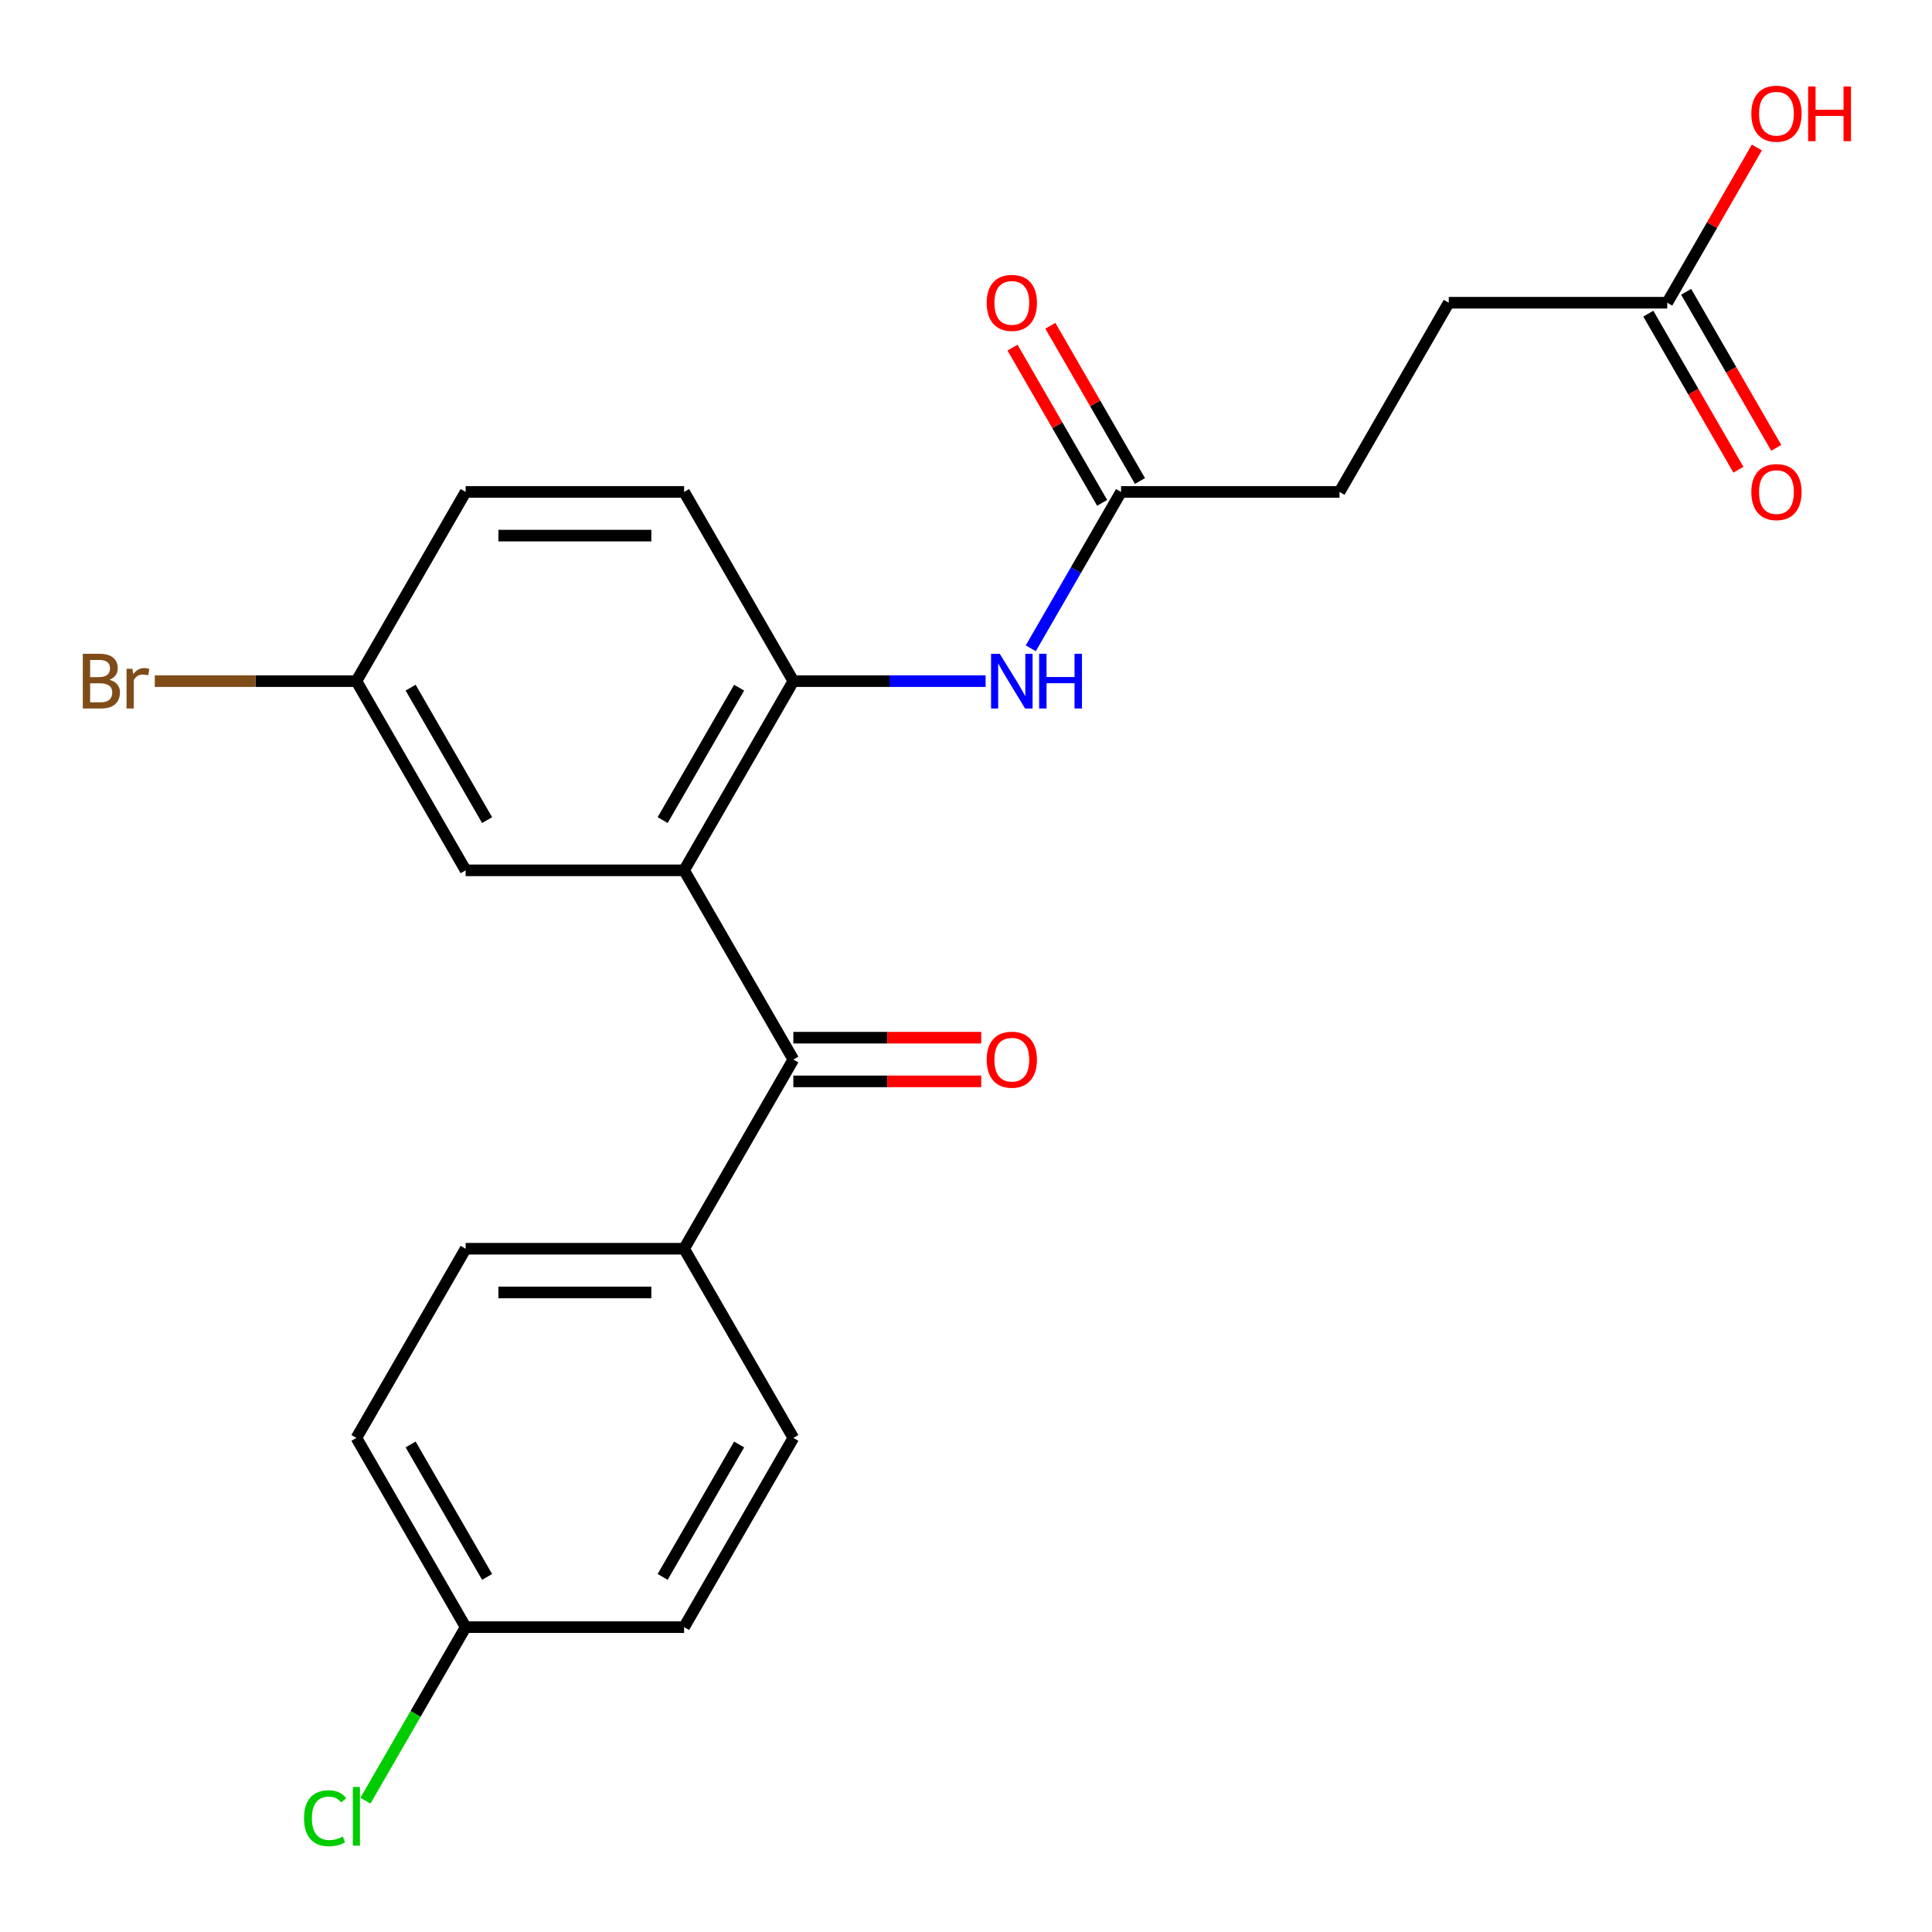 <?xml version='1.0' encoding='iso-8859-1'?>
<svg version='1.1' baseProfile='full'
              xmlns='http://www.w3.org/2000/svg'
                      xmlns:rdkit='http://www.rdkit.org/xml'
                      xmlns:xlink='http://www.w3.org/1999/xlink'
                  xml:space='preserve'
width='1000px' height='1000px' viewBox='0 0 1000 1000'>
<!-- END OF HEADER -->
<rect style='opacity:1.0;fill:#FFFFFF;stroke:none' width='1000' height='1000' x='0' y='0'> </rect>
<path class='bond-0' d='M 354.096,450.481 L 410.636,548.41' style='fill:none;fill-rule:evenodd;stroke:#000000;stroke-width:6px;stroke-linecap:butt;stroke-linejoin:miter;stroke-opacity:1' />
<path class='bond-1' d='M 354.096,450.481 L 410.636,352.551' style='fill:none;fill-rule:evenodd;stroke:#000000;stroke-width:6px;stroke-linecap:butt;stroke-linejoin:miter;stroke-opacity:1' />
<path class='bond-1' d='M 342.991,424.483 L 382.569,355.932' style='fill:none;fill-rule:evenodd;stroke:#000000;stroke-width:6px;stroke-linecap:butt;stroke-linejoin:miter;stroke-opacity:1' />
<path class='bond-5' d='M 354.096,450.481 L 241.017,450.481' style='fill:none;fill-rule:evenodd;stroke:#000000;stroke-width:6px;stroke-linecap:butt;stroke-linejoin:miter;stroke-opacity:1' />
<path class='bond-4' d='M 410.636,548.41 L 354.096,646.34' style='fill:none;fill-rule:evenodd;stroke:#000000;stroke-width:6px;stroke-linecap:butt;stroke-linejoin:miter;stroke-opacity:1' />
<path class='bond-7' d='M 410.636,559.718 L 459.263,559.718' style='fill:none;fill-rule:evenodd;stroke:#000000;stroke-width:6px;stroke-linecap:butt;stroke-linejoin:miter;stroke-opacity:1' />
<path class='bond-7' d='M 459.263,559.718 L 507.889,559.718' style='fill:none;fill-rule:evenodd;stroke:#FF0000;stroke-width:6px;stroke-linecap:butt;stroke-linejoin:miter;stroke-opacity:1' />
<path class='bond-7' d='M 410.636,537.102 L 459.263,537.102' style='fill:none;fill-rule:evenodd;stroke:#000000;stroke-width:6px;stroke-linecap:butt;stroke-linejoin:miter;stroke-opacity:1' />
<path class='bond-7' d='M 459.263,537.102 L 507.889,537.102' style='fill:none;fill-rule:evenodd;stroke:#FF0000;stroke-width:6px;stroke-linecap:butt;stroke-linejoin:miter;stroke-opacity:1' />
<path class='bond-2' d='M 410.636,352.551 L 460.393,352.551' style='fill:none;fill-rule:evenodd;stroke:#000000;stroke-width:6px;stroke-linecap:butt;stroke-linejoin:miter;stroke-opacity:1' />
<path class='bond-2' d='M 460.393,352.551 L 510.149,352.551' style='fill:none;fill-rule:evenodd;stroke:#0000FF;stroke-width:6px;stroke-linecap:butt;stroke-linejoin:miter;stroke-opacity:1' />
<path class='bond-8' d='M 410.636,352.551 L 354.096,254.621' style='fill:none;fill-rule:evenodd;stroke:#000000;stroke-width:6px;stroke-linecap:butt;stroke-linejoin:miter;stroke-opacity:1' />
<path class='bond-3' d='M 533.523,335.564 L 556.889,295.092' style='fill:none;fill-rule:evenodd;stroke:#0000FF;stroke-width:6px;stroke-linecap:butt;stroke-linejoin:miter;stroke-opacity:1' />
<path class='bond-3' d='M 556.889,295.092 L 580.256,254.621' style='fill:none;fill-rule:evenodd;stroke:#000000;stroke-width:6px;stroke-linecap:butt;stroke-linejoin:miter;stroke-opacity:1' />
<path class='bond-9' d='M 590.049,248.967 L 566.856,208.796' style='fill:none;fill-rule:evenodd;stroke:#000000;stroke-width:6px;stroke-linecap:butt;stroke-linejoin:miter;stroke-opacity:1' />
<path class='bond-9' d='M 566.856,208.796 L 543.663,168.624' style='fill:none;fill-rule:evenodd;stroke:#FF0000;stroke-width:6px;stroke-linecap:butt;stroke-linejoin:miter;stroke-opacity:1' />
<path class='bond-9' d='M 570.463,260.275 L 547.27,220.104' style='fill:none;fill-rule:evenodd;stroke:#000000;stroke-width:6px;stroke-linecap:butt;stroke-linejoin:miter;stroke-opacity:1' />
<path class='bond-9' d='M 547.27,220.104 L 524.077,179.932' style='fill:none;fill-rule:evenodd;stroke:#FF0000;stroke-width:6px;stroke-linecap:butt;stroke-linejoin:miter;stroke-opacity:1' />
<path class='bond-14' d='M 580.256,254.621 L 693.335,254.621' style='fill:none;fill-rule:evenodd;stroke:#000000;stroke-width:6px;stroke-linecap:butt;stroke-linejoin:miter;stroke-opacity:1' />
<path class='bond-11' d='M 354.096,646.34 L 241.017,646.34' style='fill:none;fill-rule:evenodd;stroke:#000000;stroke-width:6px;stroke-linecap:butt;stroke-linejoin:miter;stroke-opacity:1' />
<path class='bond-11' d='M 337.134,668.956 L 257.979,668.956' style='fill:none;fill-rule:evenodd;stroke:#000000;stroke-width:6px;stroke-linecap:butt;stroke-linejoin:miter;stroke-opacity:1' />
<path class='bond-12' d='M 354.096,646.34 L 410.636,744.27' style='fill:none;fill-rule:evenodd;stroke:#000000;stroke-width:6px;stroke-linecap:butt;stroke-linejoin:miter;stroke-opacity:1' />
<path class='bond-13' d='M 241.017,450.481 L 184.477,352.551' style='fill:none;fill-rule:evenodd;stroke:#000000;stroke-width:6px;stroke-linecap:butt;stroke-linejoin:miter;stroke-opacity:1' />
<path class='bond-13' d='M 252.122,424.483 L 212.544,355.932' style='fill:none;fill-rule:evenodd;stroke:#000000;stroke-width:6px;stroke-linecap:butt;stroke-linejoin:miter;stroke-opacity:1' />
<path class='bond-6' d='M 862.955,156.691 L 749.875,156.691' style='fill:none;fill-rule:evenodd;stroke:#000000;stroke-width:6px;stroke-linecap:butt;stroke-linejoin:miter;stroke-opacity:1' />
<path class='bond-10' d='M 853.162,162.345 L 876.482,202.737' style='fill:none;fill-rule:evenodd;stroke:#000000;stroke-width:6px;stroke-linecap:butt;stroke-linejoin:miter;stroke-opacity:1' />
<path class='bond-10' d='M 876.482,202.737 L 899.802,243.128' style='fill:none;fill-rule:evenodd;stroke:#FF0000;stroke-width:6px;stroke-linecap:butt;stroke-linejoin:miter;stroke-opacity:1' />
<path class='bond-10' d='M 872.748,151.037 L 896.067,191.429' style='fill:none;fill-rule:evenodd;stroke:#000000;stroke-width:6px;stroke-linecap:butt;stroke-linejoin:miter;stroke-opacity:1' />
<path class='bond-10' d='M 896.067,191.429 L 919.387,231.82' style='fill:none;fill-rule:evenodd;stroke:#FF0000;stroke-width:6px;stroke-linecap:butt;stroke-linejoin:miter;stroke-opacity:1' />
<path class='bond-17' d='M 862.955,156.691 L 886.147,116.52' style='fill:none;fill-rule:evenodd;stroke:#000000;stroke-width:6px;stroke-linecap:butt;stroke-linejoin:miter;stroke-opacity:1' />
<path class='bond-17' d='M 886.147,116.52 L 909.34,76.349' style='fill:none;fill-rule:evenodd;stroke:#FF0000;stroke-width:6px;stroke-linecap:butt;stroke-linejoin:miter;stroke-opacity:1' />
<path class='bond-23' d='M 354.096,254.621 L 241.017,254.621' style='fill:none;fill-rule:evenodd;stroke:#000000;stroke-width:6px;stroke-linecap:butt;stroke-linejoin:miter;stroke-opacity:1' />
<path class='bond-23' d='M 337.134,277.237 L 257.979,277.237' style='fill:none;fill-rule:evenodd;stroke:#000000;stroke-width:6px;stroke-linecap:butt;stroke-linejoin:miter;stroke-opacity:1' />
<path class='bond-20' d='M 241.017,646.34 L 184.477,744.27' style='fill:none;fill-rule:evenodd;stroke:#000000;stroke-width:6px;stroke-linecap:butt;stroke-linejoin:miter;stroke-opacity:1' />
<path class='bond-19' d='M 410.636,744.27 L 354.096,842.2' style='fill:none;fill-rule:evenodd;stroke:#000000;stroke-width:6px;stroke-linecap:butt;stroke-linejoin:miter;stroke-opacity:1' />
<path class='bond-19' d='M 382.569,747.651 L 342.991,816.202' style='fill:none;fill-rule:evenodd;stroke:#000000;stroke-width:6px;stroke-linecap:butt;stroke-linejoin:miter;stroke-opacity:1' />
<path class='bond-18' d='M 184.477,352.551 L 241.017,254.621' style='fill:none;fill-rule:evenodd;stroke:#000000;stroke-width:6px;stroke-linecap:butt;stroke-linejoin:miter;stroke-opacity:1' />
<path class='bond-21' d='M 184.477,352.551 L 132.301,352.551' style='fill:none;fill-rule:evenodd;stroke:#000000;stroke-width:6px;stroke-linecap:butt;stroke-linejoin:miter;stroke-opacity:1' />
<path class='bond-21' d='M 132.301,352.551 L 80.124,352.551' style='fill:none;fill-rule:evenodd;stroke:#7F4C19;stroke-width:6px;stroke-linecap:butt;stroke-linejoin:miter;stroke-opacity:1' />
<path class='bond-15' d='M 693.335,254.621 L 749.875,156.691' style='fill:none;fill-rule:evenodd;stroke:#000000;stroke-width:6px;stroke-linecap:butt;stroke-linejoin:miter;stroke-opacity:1' />
<path class='bond-16' d='M 241.017,842.2 L 354.096,842.2' style='fill:none;fill-rule:evenodd;stroke:#000000;stroke-width:6px;stroke-linecap:butt;stroke-linejoin:miter;stroke-opacity:1' />
<path class='bond-22' d='M 241.017,842.2 L 215.08,887.123' style='fill:none;fill-rule:evenodd;stroke:#000000;stroke-width:6px;stroke-linecap:butt;stroke-linejoin:miter;stroke-opacity:1' />
<path class='bond-22' d='M 215.08,887.123 L 189.144,932.046' style='fill:none;fill-rule:evenodd;stroke:#00CC00;stroke-width:6px;stroke-linecap:butt;stroke-linejoin:miter;stroke-opacity:1' />
<path class='bond-24' d='M 241.017,842.2 L 184.477,744.27' style='fill:none;fill-rule:evenodd;stroke:#000000;stroke-width:6px;stroke-linecap:butt;stroke-linejoin:miter;stroke-opacity:1' />
<path class='bond-24' d='M 252.122,816.202 L 212.544,747.651' style='fill:none;fill-rule:evenodd;stroke:#000000;stroke-width:6px;stroke-linecap:butt;stroke-linejoin:miter;stroke-opacity:1' />
<path  class='atom-3' d='M 517.456 338.391
L 526.736 353.391
Q 527.656 354.871, 529.136 357.551
Q 530.616 360.231, 530.696 360.391
L 530.696 338.391
L 534.456 338.391
L 534.456 366.711
L 530.576 366.711
L 520.616 350.311
Q 519.456 348.391, 518.216 346.191
Q 517.016 343.991, 516.656 343.311
L 516.656 366.711
L 512.976 366.711
L 512.976 338.391
L 517.456 338.391
' fill='#0000FF'/>
<path  class='atom-3' d='M 537.856 338.391
L 541.696 338.391
L 541.696 350.431
L 556.176 350.431
L 556.176 338.391
L 560.016 338.391
L 560.016 366.711
L 556.176 366.711
L 556.176 353.631
L 541.696 353.631
L 541.696 366.711
L 537.856 366.711
L 537.856 338.391
' fill='#0000FF'/>
<path  class='atom-8' d='M 510.716 548.49
Q 510.716 541.69, 514.076 537.89
Q 517.436 534.09, 523.716 534.09
Q 529.996 534.09, 533.356 537.89
Q 536.716 541.69, 536.716 548.49
Q 536.716 555.37, 533.316 559.29
Q 529.916 563.17, 523.716 563.17
Q 517.476 563.17, 514.076 559.29
Q 510.716 555.41, 510.716 548.49
M 523.716 559.97
Q 528.036 559.97, 530.356 557.09
Q 532.716 554.17, 532.716 548.49
Q 532.716 542.93, 530.356 540.13
Q 528.036 537.29, 523.716 537.29
Q 519.396 537.29, 517.036 540.09
Q 514.716 542.89, 514.716 548.49
Q 514.716 554.21, 517.036 557.09
Q 519.396 559.97, 523.716 559.97
' fill='#FF0000'/>
<path  class='atom-10' d='M 510.716 156.771
Q 510.716 149.971, 514.076 146.171
Q 517.436 142.371, 523.716 142.371
Q 529.996 142.371, 533.356 146.171
Q 536.716 149.971, 536.716 156.771
Q 536.716 163.651, 533.316 167.571
Q 529.916 171.451, 523.716 171.451
Q 517.476 171.451, 514.076 167.571
Q 510.716 163.691, 510.716 156.771
M 523.716 168.251
Q 528.036 168.251, 530.356 165.371
Q 532.716 162.451, 532.716 156.771
Q 532.716 151.211, 530.356 148.411
Q 528.036 145.571, 523.716 145.571
Q 519.396 145.571, 517.036 148.371
Q 514.716 151.171, 514.716 156.771
Q 514.716 162.491, 517.036 165.371
Q 519.396 168.251, 523.716 168.251
' fill='#FF0000'/>
<path  class='atom-11' d='M 906.494 254.701
Q 906.494 247.901, 909.854 244.101
Q 913.214 240.301, 919.494 240.301
Q 925.774 240.301, 929.134 244.101
Q 932.494 247.901, 932.494 254.701
Q 932.494 261.581, 929.094 265.501
Q 925.694 269.381, 919.494 269.381
Q 913.254 269.381, 909.854 265.501
Q 906.494 261.621, 906.494 254.701
M 919.494 266.181
Q 923.814 266.181, 926.134 263.301
Q 928.494 260.381, 928.494 254.701
Q 928.494 249.141, 926.134 246.341
Q 923.814 243.501, 919.494 243.501
Q 915.174 243.501, 912.814 246.301
Q 910.494 249.101, 910.494 254.701
Q 910.494 260.421, 912.814 263.301
Q 915.174 266.181, 919.494 266.181
' fill='#FF0000'/>
<path  class='atom-18' d='M 906.494 58.842
Q 906.494 52.041, 909.854 48.242
Q 913.214 44.441, 919.494 44.441
Q 925.774 44.441, 929.134 48.242
Q 932.494 52.041, 932.494 58.842
Q 932.494 65.722, 929.094 69.641
Q 925.694 73.522, 919.494 73.522
Q 913.254 73.522, 909.854 69.641
Q 906.494 65.761, 906.494 58.842
M 919.494 70.322
Q 923.814 70.322, 926.134 67.442
Q 928.494 64.522, 928.494 58.842
Q 928.494 53.282, 926.134 50.481
Q 923.814 47.642, 919.494 47.642
Q 915.174 47.642, 912.814 50.441
Q 910.494 53.242, 910.494 58.842
Q 910.494 64.561, 912.814 67.442
Q 915.174 70.322, 919.494 70.322
' fill='#FF0000'/>
<path  class='atom-18' d='M 935.894 44.761
L 939.734 44.761
L 939.734 56.801
L 954.214 56.801
L 954.214 44.761
L 958.054 44.761
L 958.054 73.082
L 954.214 73.082
L 954.214 60.002
L 939.734 60.002
L 939.734 73.082
L 935.894 73.082
L 935.894 44.761
' fill='#FF0000'/>
<path  class='atom-22' d='M 56.617 351.831
Q 59.337 352.591, 60.697 354.271
Q 62.097 355.911, 62.097 358.351
Q 62.097 362.271, 59.578 364.511
Q 57.097 366.711, 52.377 366.711
L 42.858 366.711
L 42.858 338.391
L 51.218 338.391
Q 56.057 338.391, 58.498 340.351
Q 60.938 342.311, 60.938 345.911
Q 60.938 350.191, 56.617 351.831
M 46.657 341.591
L 46.657 350.471
L 51.218 350.471
Q 54.017 350.471, 55.458 349.351
Q 56.938 348.191, 56.938 345.911
Q 56.938 341.591, 51.218 341.591
L 46.657 341.591
M 52.377 363.511
Q 55.138 363.511, 56.617 362.191
Q 58.097 360.871, 58.097 358.351
Q 58.097 356.031, 56.458 354.871
Q 54.858 353.671, 51.778 353.671
L 46.657 353.671
L 46.657 363.511
L 52.377 363.511
' fill='#7F4C19'/>
<path  class='atom-22' d='M 68.537 346.151
L 68.978 348.991
Q 71.138 345.791, 74.657 345.791
Q 75.778 345.791, 77.297 346.191
L 76.698 349.551
Q 74.978 349.151, 74.017 349.151
Q 72.338 349.151, 71.218 349.831
Q 70.138 350.471, 69.257 352.031
L 69.257 366.711
L 65.498 366.711
L 65.498 346.151
L 68.537 346.151
' fill='#7F4C19'/>
<path  class='atom-23' d='M 157.357 941.11
Q 157.357 934.07, 160.637 930.39
Q 163.957 926.67, 170.237 926.67
Q 176.077 926.67, 179.197 930.79
L 176.557 932.95
Q 174.277 929.95, 170.237 929.95
Q 165.957 929.95, 163.677 932.83
Q 161.437 935.67, 161.437 941.11
Q 161.437 946.71, 163.757 949.59
Q 166.117 952.47, 170.677 952.47
Q 173.797 952.47, 177.437 950.59
L 178.557 953.59
Q 177.077 954.55, 174.837 955.11
Q 172.597 955.67, 170.117 955.67
Q 163.957 955.67, 160.637 951.91
Q 157.357 948.15, 157.357 941.11
' fill='#00CC00'/>
<path  class='atom-23' d='M 182.637 924.95
L 186.317 924.95
L 186.317 955.31
L 182.637 955.31
L 182.637 924.95
' fill='#00CC00'/>
</svg>
